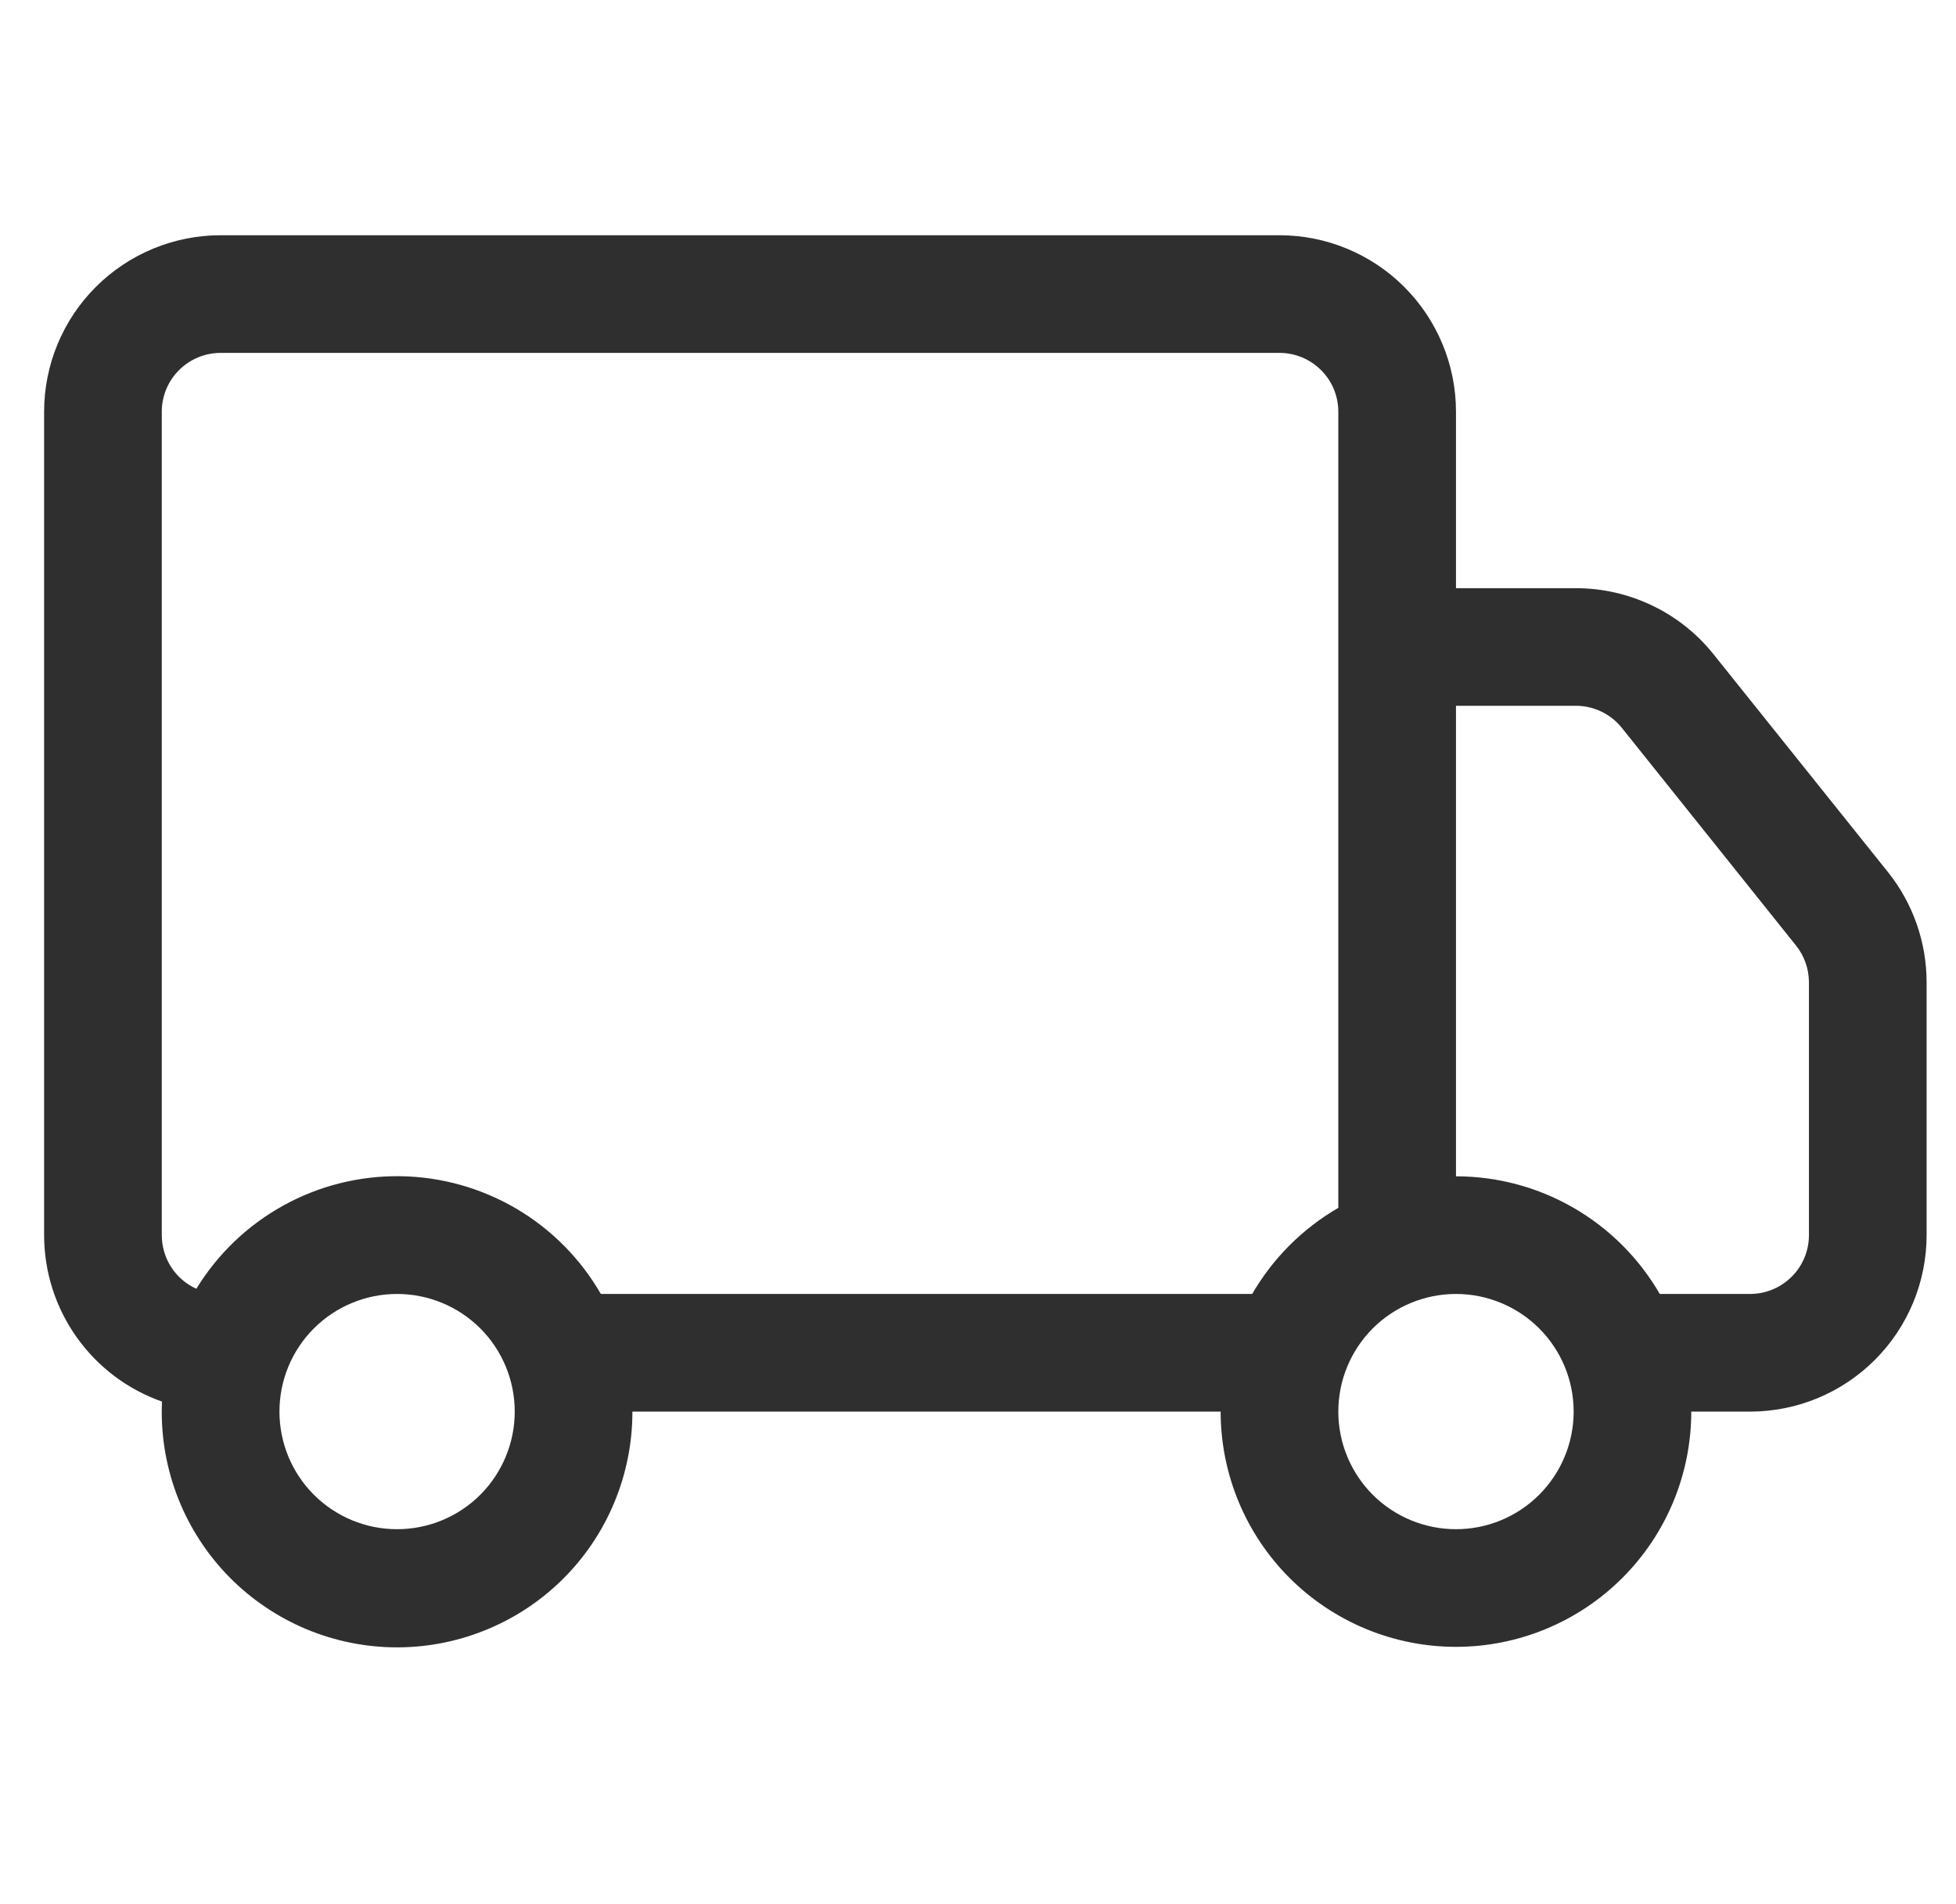 <?xml version="1.0" encoding="UTF-8"?>
<svg xmlns="http://www.w3.org/2000/svg" width="38" height="37" viewBox="0 0 38 37" fill="none">
  <path d="M0.857 8C0.857 7.091 1.218 6.219 1.861 5.576C2.504 4.933 3.376 4.571 4.286 4.571H24.857C25.767 4.571 26.639 4.933 27.282 5.576C27.924 6.219 28.286 7.091 28.286 8V11.429H30.617C31.131 11.429 31.638 11.545 32.101 11.768C32.564 11.99 32.971 12.314 33.291 12.715L36.677 16.944C37.164 17.552 37.429 18.309 37.429 19.088V24C37.429 24.909 37.067 25.781 36.424 26.424C35.781 27.067 34.909 27.429 34 27.429H32.857C32.857 28.641 32.376 29.804 31.518 30.661C30.661 31.518 29.498 32 28.286 32C27.073 32 25.911 31.518 25.053 30.661C24.196 29.804 23.714 28.641 23.714 27.429H12.286C12.287 28.038 12.166 28.641 11.931 29.203C11.696 29.765 11.351 30.275 10.916 30.702C10.481 31.128 9.965 31.464 9.398 31.688C8.832 31.913 8.226 32.022 7.617 32.009C7.008 31.996 6.407 31.861 5.851 31.613C5.295 31.364 4.793 31.007 4.377 30.563C3.961 30.118 3.637 29.594 3.426 29.023C3.215 28.451 3.12 27.843 3.147 27.234C2.478 26.999 1.898 26.561 1.488 25.982C1.077 25.402 0.857 24.71 0.857 24L0.857 8ZM3.815 25.042C4.228 24.366 4.81 23.808 5.504 23.425C6.198 23.041 6.98 22.845 7.773 22.855C8.565 22.865 9.342 23.082 10.026 23.483C10.71 23.884 11.277 24.456 11.673 25.143H24.327C24.729 24.449 25.306 23.872 26 23.47V8C26 7.697 25.88 7.406 25.665 7.192C25.451 6.978 25.16 6.857 24.857 6.857H4.286C3.983 6.857 3.692 6.978 3.478 7.192C3.263 7.406 3.143 7.697 3.143 8V24C3.143 24.22 3.206 24.435 3.325 24.62C3.444 24.805 3.614 24.952 3.815 25.042ZM28.286 22.857C29.088 22.857 29.877 23.068 30.571 23.47C31.266 23.871 31.843 24.448 32.245 25.143H34C34.303 25.143 34.594 25.022 34.808 24.808C35.023 24.594 35.143 24.303 35.143 24V19.086C35.142 18.826 35.054 18.575 34.892 18.373L31.509 14.144C31.402 14.01 31.266 13.902 31.112 13.828C30.957 13.753 30.788 13.714 30.617 13.714H28.286V22.857ZM7.714 25.143C7.108 25.143 6.527 25.384 6.098 25.812C5.669 26.241 5.429 26.822 5.429 27.429C5.429 28.035 5.669 28.616 6.098 29.045C6.527 29.474 7.108 29.714 7.714 29.714C8.321 29.714 8.902 29.474 9.331 29.045C9.759 28.616 10 28.035 10 27.429C10 26.822 9.759 26.241 9.331 25.812C8.902 25.384 8.321 25.143 7.714 25.143ZM28.286 25.143C27.68 25.143 27.098 25.384 26.669 25.812C26.241 26.241 26 26.822 26 27.429C26 28.035 26.241 28.616 26.669 29.045C27.098 29.474 27.68 29.714 28.286 29.714C28.892 29.714 29.473 29.474 29.902 29.045C30.331 28.616 30.572 28.035 30.572 27.429C30.572 26.822 30.331 26.241 29.902 25.812C29.473 25.384 28.892 25.143 28.286 25.143Z" fill="#2F2F2F"></path>
</svg>
